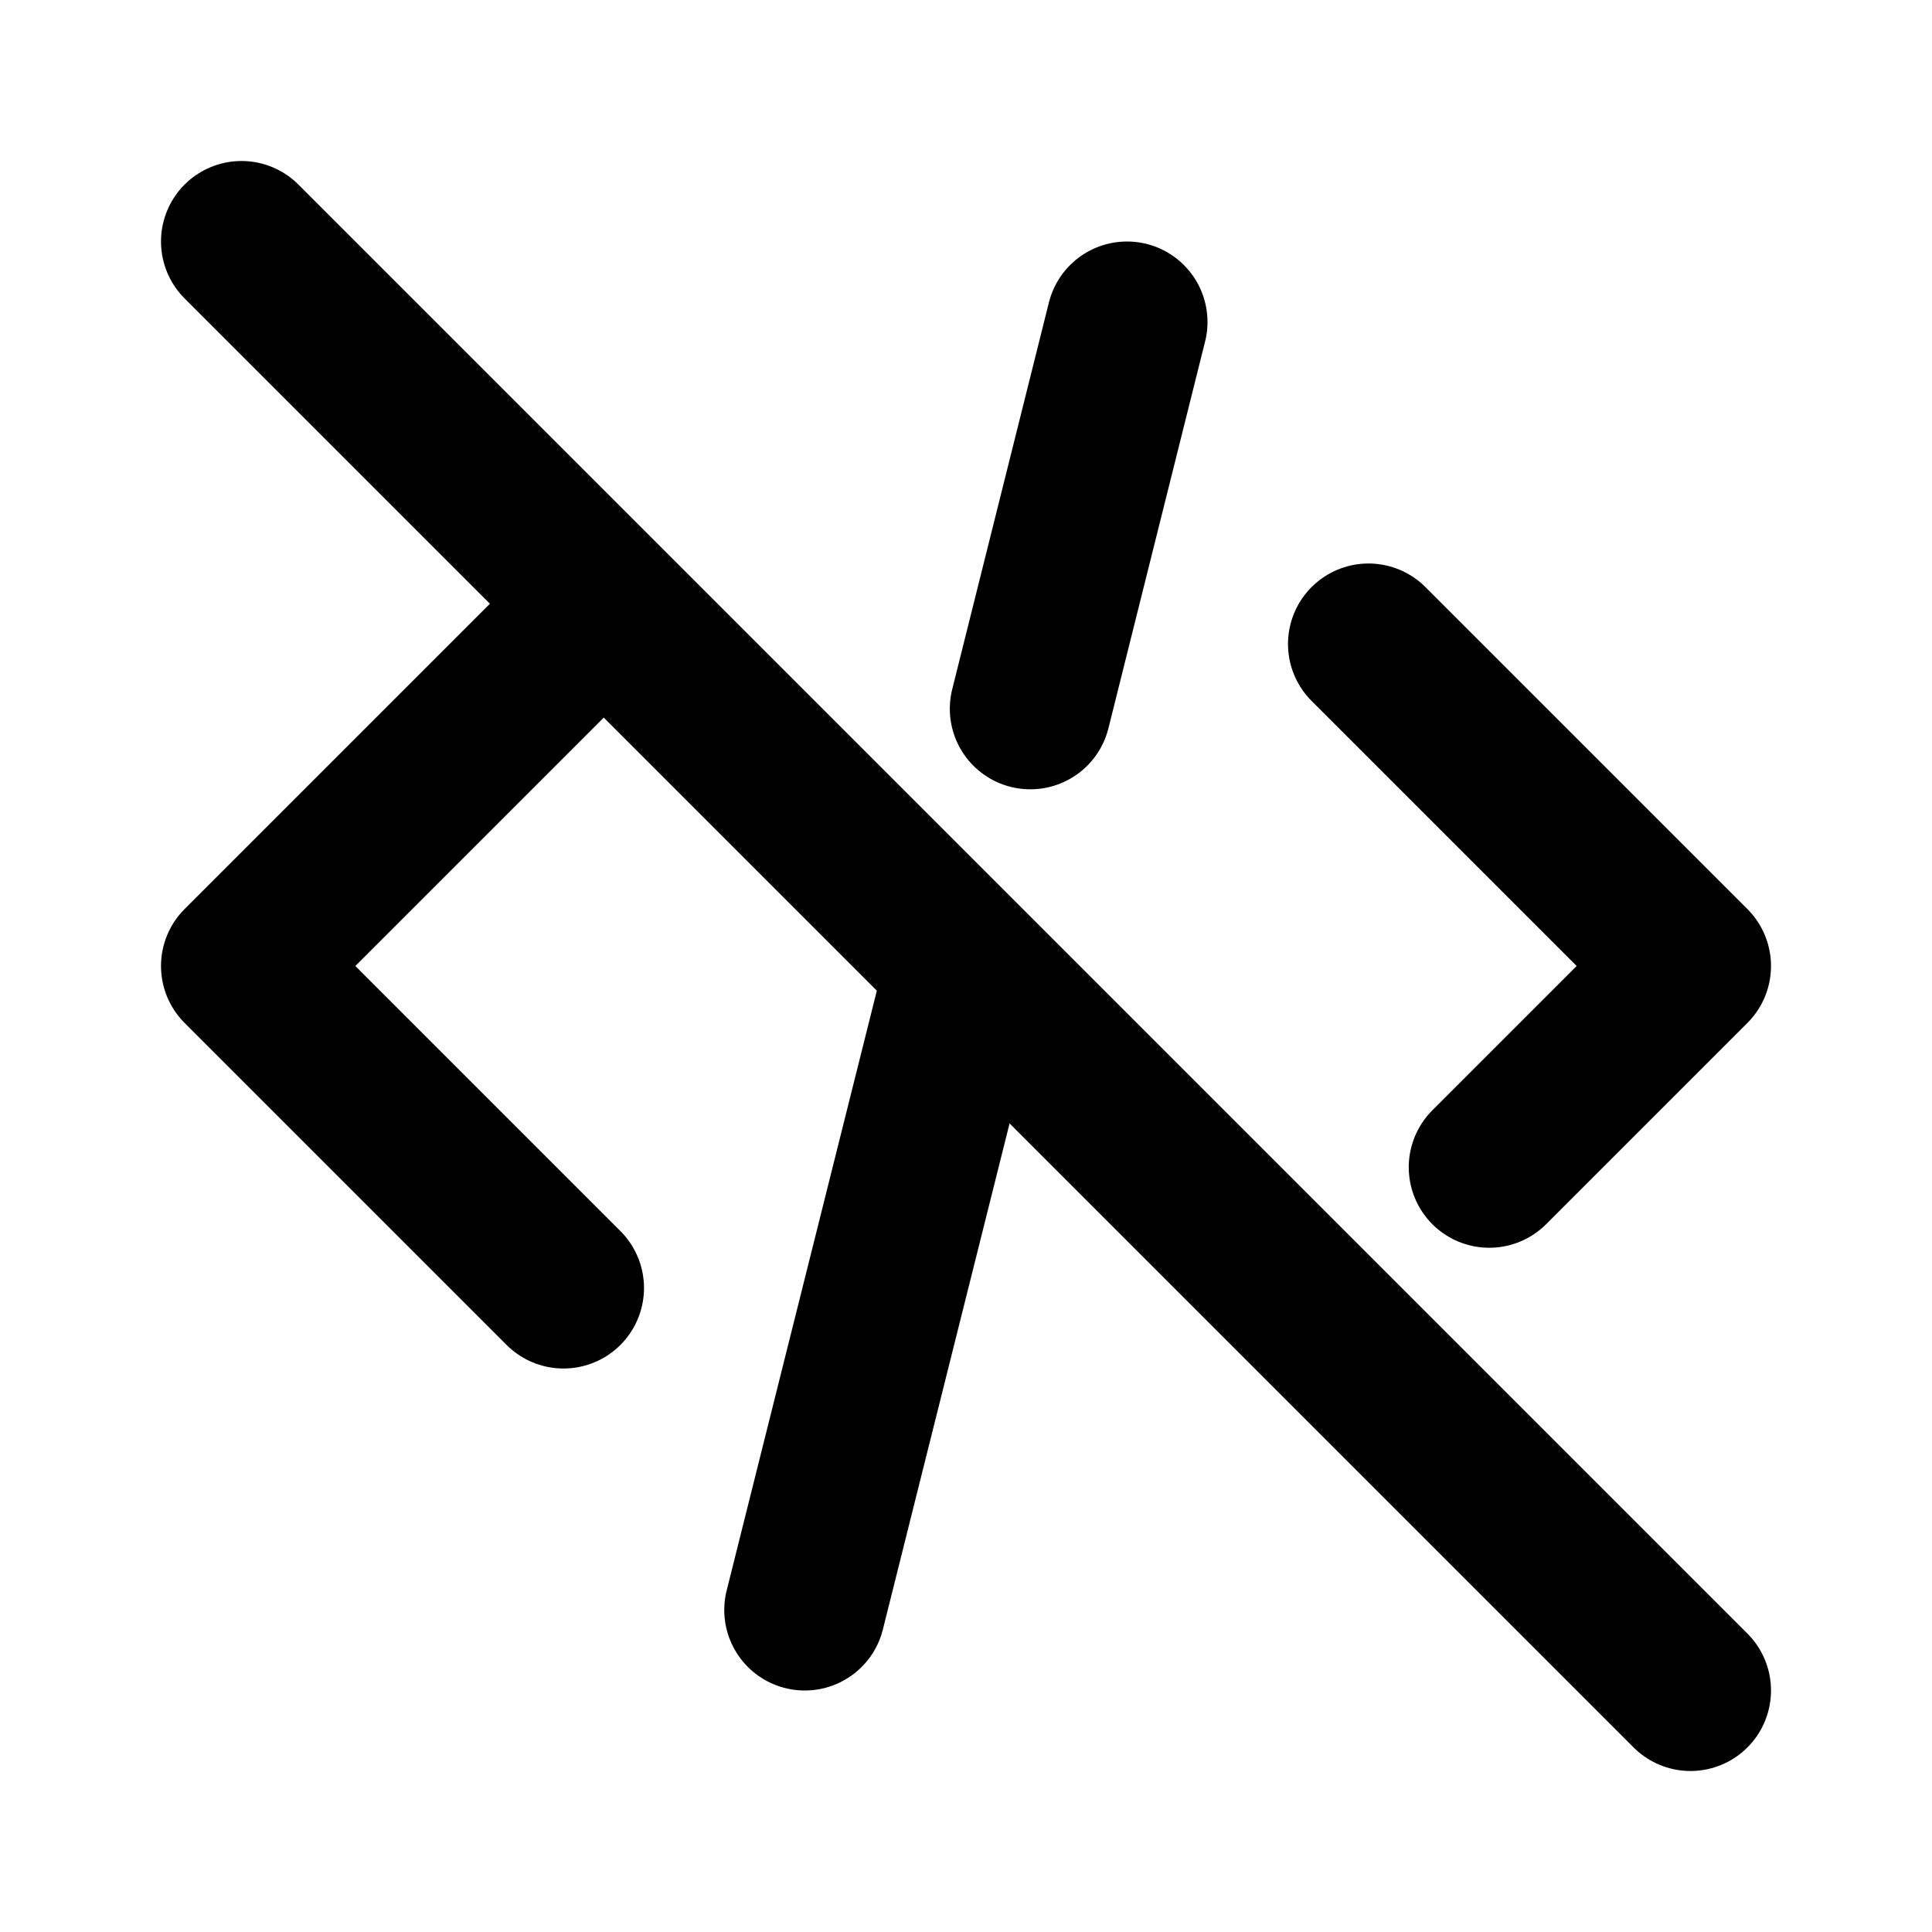 <svg 
xmlns="http://www.w3.org/2000/svg" 
class="icon icon-tabler icon-tabler-code-off" 
width="24" 
height="24" 
viewBox="0 0 24 24" 
stroke-width="2" 
stroke="currentColor" 
fill="none" 
stroke-linecap="round" 
stroke-linejoin="round">
<path stroke="none" d="M0 0h24v24H0z" fill="none"/>
<path d="M7 8l-4 4l4 4" />
<path d="M17 8l4 4l-2.5 2.5" />
<path d="M14 4l-1.201 4.805m-.802 3.207l-2 7.988" />
<path d="M3 3l18 18" />
<style>
        svg { color: #000; }
        @media (prefers-color-scheme: dark) {
            svg { color: #FFF; }
        }
</style>
</svg>